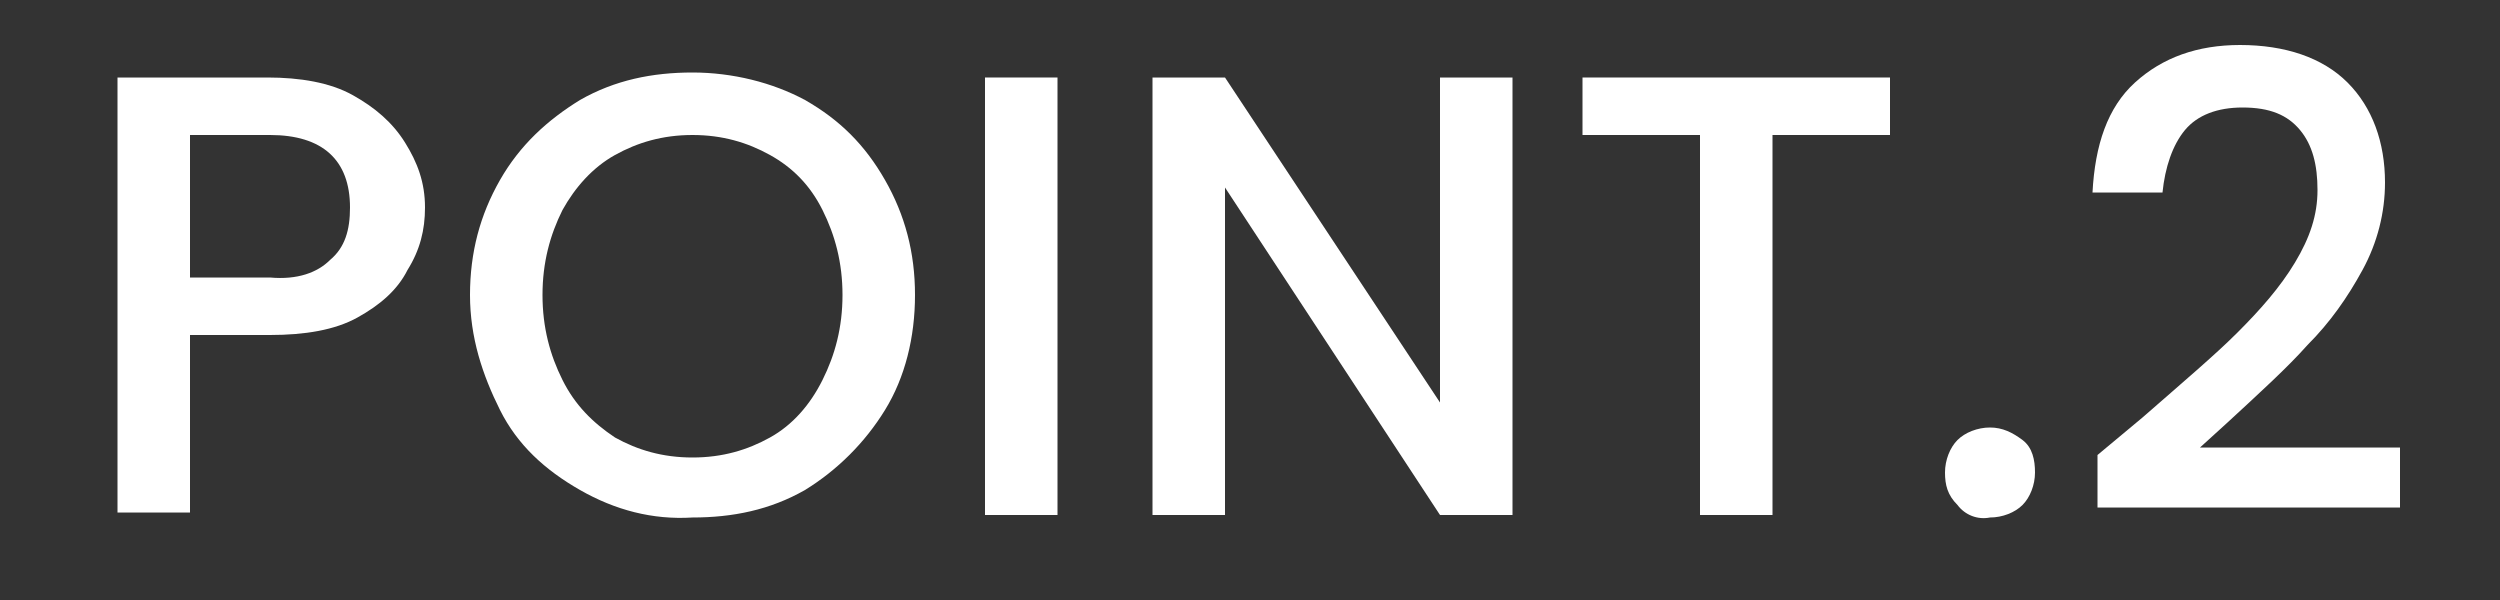 <?xml version="1.0" encoding="utf-8"?>
<!-- Generator: Adobe Illustrator 27.9.0, SVG Export Plug-In . SVG Version: 6.00 Build 0)  -->
<svg version="1.1" id="レイヤー_1" xmlns="http://www.w3.org/2000/svg" xmlns:xlink="http://www.w3.org/1999/xlink" x="0px"
	 y="0px" viewBox="0 0 100 24" style="enable-background:new 0 0 100 24;" xml:space="preserve">
<rect x="0" y="0" width="100" height="24" fill="#333333" stroke="none"/>
<style type="text/css">
	.st0{fill:#FFFFFF;}
</style>
<g>
	<path class="st0" d="M16.3,10.8c-0.4,0.8-1.1,1.4-2,1.9s-2.1,0.7-3.5,0.7H7.6v7.1H4.7V3.1h6c1.3,0,2.5,0.2,3.4,0.7
		c0.9,0.5,1.6,1.1,2.1,1.9C16.7,6.5,17,7.3,17,8.3C17,9.2,16.8,10,16.3,10.8z M13.2,10.4C13.8,9.9,14,9.2,14,8.3
		c0-1.9-1.1-2.9-3.2-2.9H7.6v5.7h3.2C11.9,11.2,12.7,10.9,13.2,10.4z"/>
	<path class="st0" d="M23.2,19.6c-1.4-0.8-2.5-1.8-3.2-3.2s-1.2-2.9-1.2-4.6s0.4-3.2,1.2-4.6s1.9-2.4,3.2-3.2
		c1.4-0.8,2.9-1.1,4.5-1.1c1.6,0,3.2,0.4,4.5,1.1c1.4,0.8,2.4,1.8,3.2,3.2s1.2,2.9,1.2,4.6s-0.4,3.3-1.2,4.6s-1.9,2.4-3.2,3.2
		c-1.4,0.8-2.9,1.1-4.5,1.1C26.1,20.8,24.6,20.4,23.2,19.6z M30.8,17.5c0.9-0.5,1.6-1.3,2.1-2.3c0.5-1,0.8-2.1,0.8-3.4
		c0-1.3-0.3-2.4-0.8-3.4c-0.5-1-1.2-1.7-2.1-2.2c-0.9-0.5-1.9-0.8-3.1-0.8s-2.2,0.3-3.1,0.8c-0.9,0.5-1.6,1.3-2.1,2.2
		c-0.5,1-0.8,2.1-0.8,3.4c0,1.3,0.3,2.4,0.8,3.4c0.5,1,1.2,1.7,2.1,2.3c0.9,0.5,1.9,0.8,3.1,0.8S29.9,18,30.8,17.5z"/>
	<path class="st0" d="M42.3,3.1v17.5h-2.9V3.1H42.3z"/>
	<path class="st0" d="M60.5,20.6h-2.9L49,7.5v13.1h-2.9V3.1H49l8.6,13v-13h2.9V20.6z"/>
	<path class="st0" d="M75.6,3.1v2.3h-4.7v15.2H68V5.4h-4.7V3.1H75.6z"/>
	<path class="st0" d="M78.3,20.2c-0.4-0.4-0.5-0.8-0.5-1.3c0-0.5,0.2-1,0.5-1.3s0.8-0.5,1.3-0.5c0.5,0,0.9,0.2,1.3,0.5
		s0.5,0.8,0.5,1.3c0,0.5-0.2,1-0.5,1.3s-0.8,0.5-1.3,0.5C79.1,20.8,78.6,20.6,78.3,20.2z"/>
	<path class="st0" d="M85.7,16.7c1.6-1.4,2.9-2.5,3.8-3.4c0.9-0.9,1.7-1.8,2.3-2.8c0.6-1,0.9-1.9,0.9-2.9c0-1-0.2-1.8-0.7-2.4
		c-0.5-0.6-1.2-0.9-2.3-0.9c-1,0-1.8,0.3-2.3,0.9c-0.5,0.6-0.8,1.5-0.9,2.5h-2.8c0.1-1.9,0.6-3.4,1.7-4.4c1.1-1,2.5-1.5,4.2-1.5
		c1.8,0,3.3,0.5,4.3,1.5c1,1,1.5,2.4,1.5,4c0,1.2-0.3,2.4-0.9,3.5c-0.6,1.1-1.3,2.1-2.2,3c-0.8,0.9-1.9,1.9-3.2,3.1l-1.1,1h8v2.4
		H83.9v-2.1L85.7,16.7z"/>
</g>
</svg>
